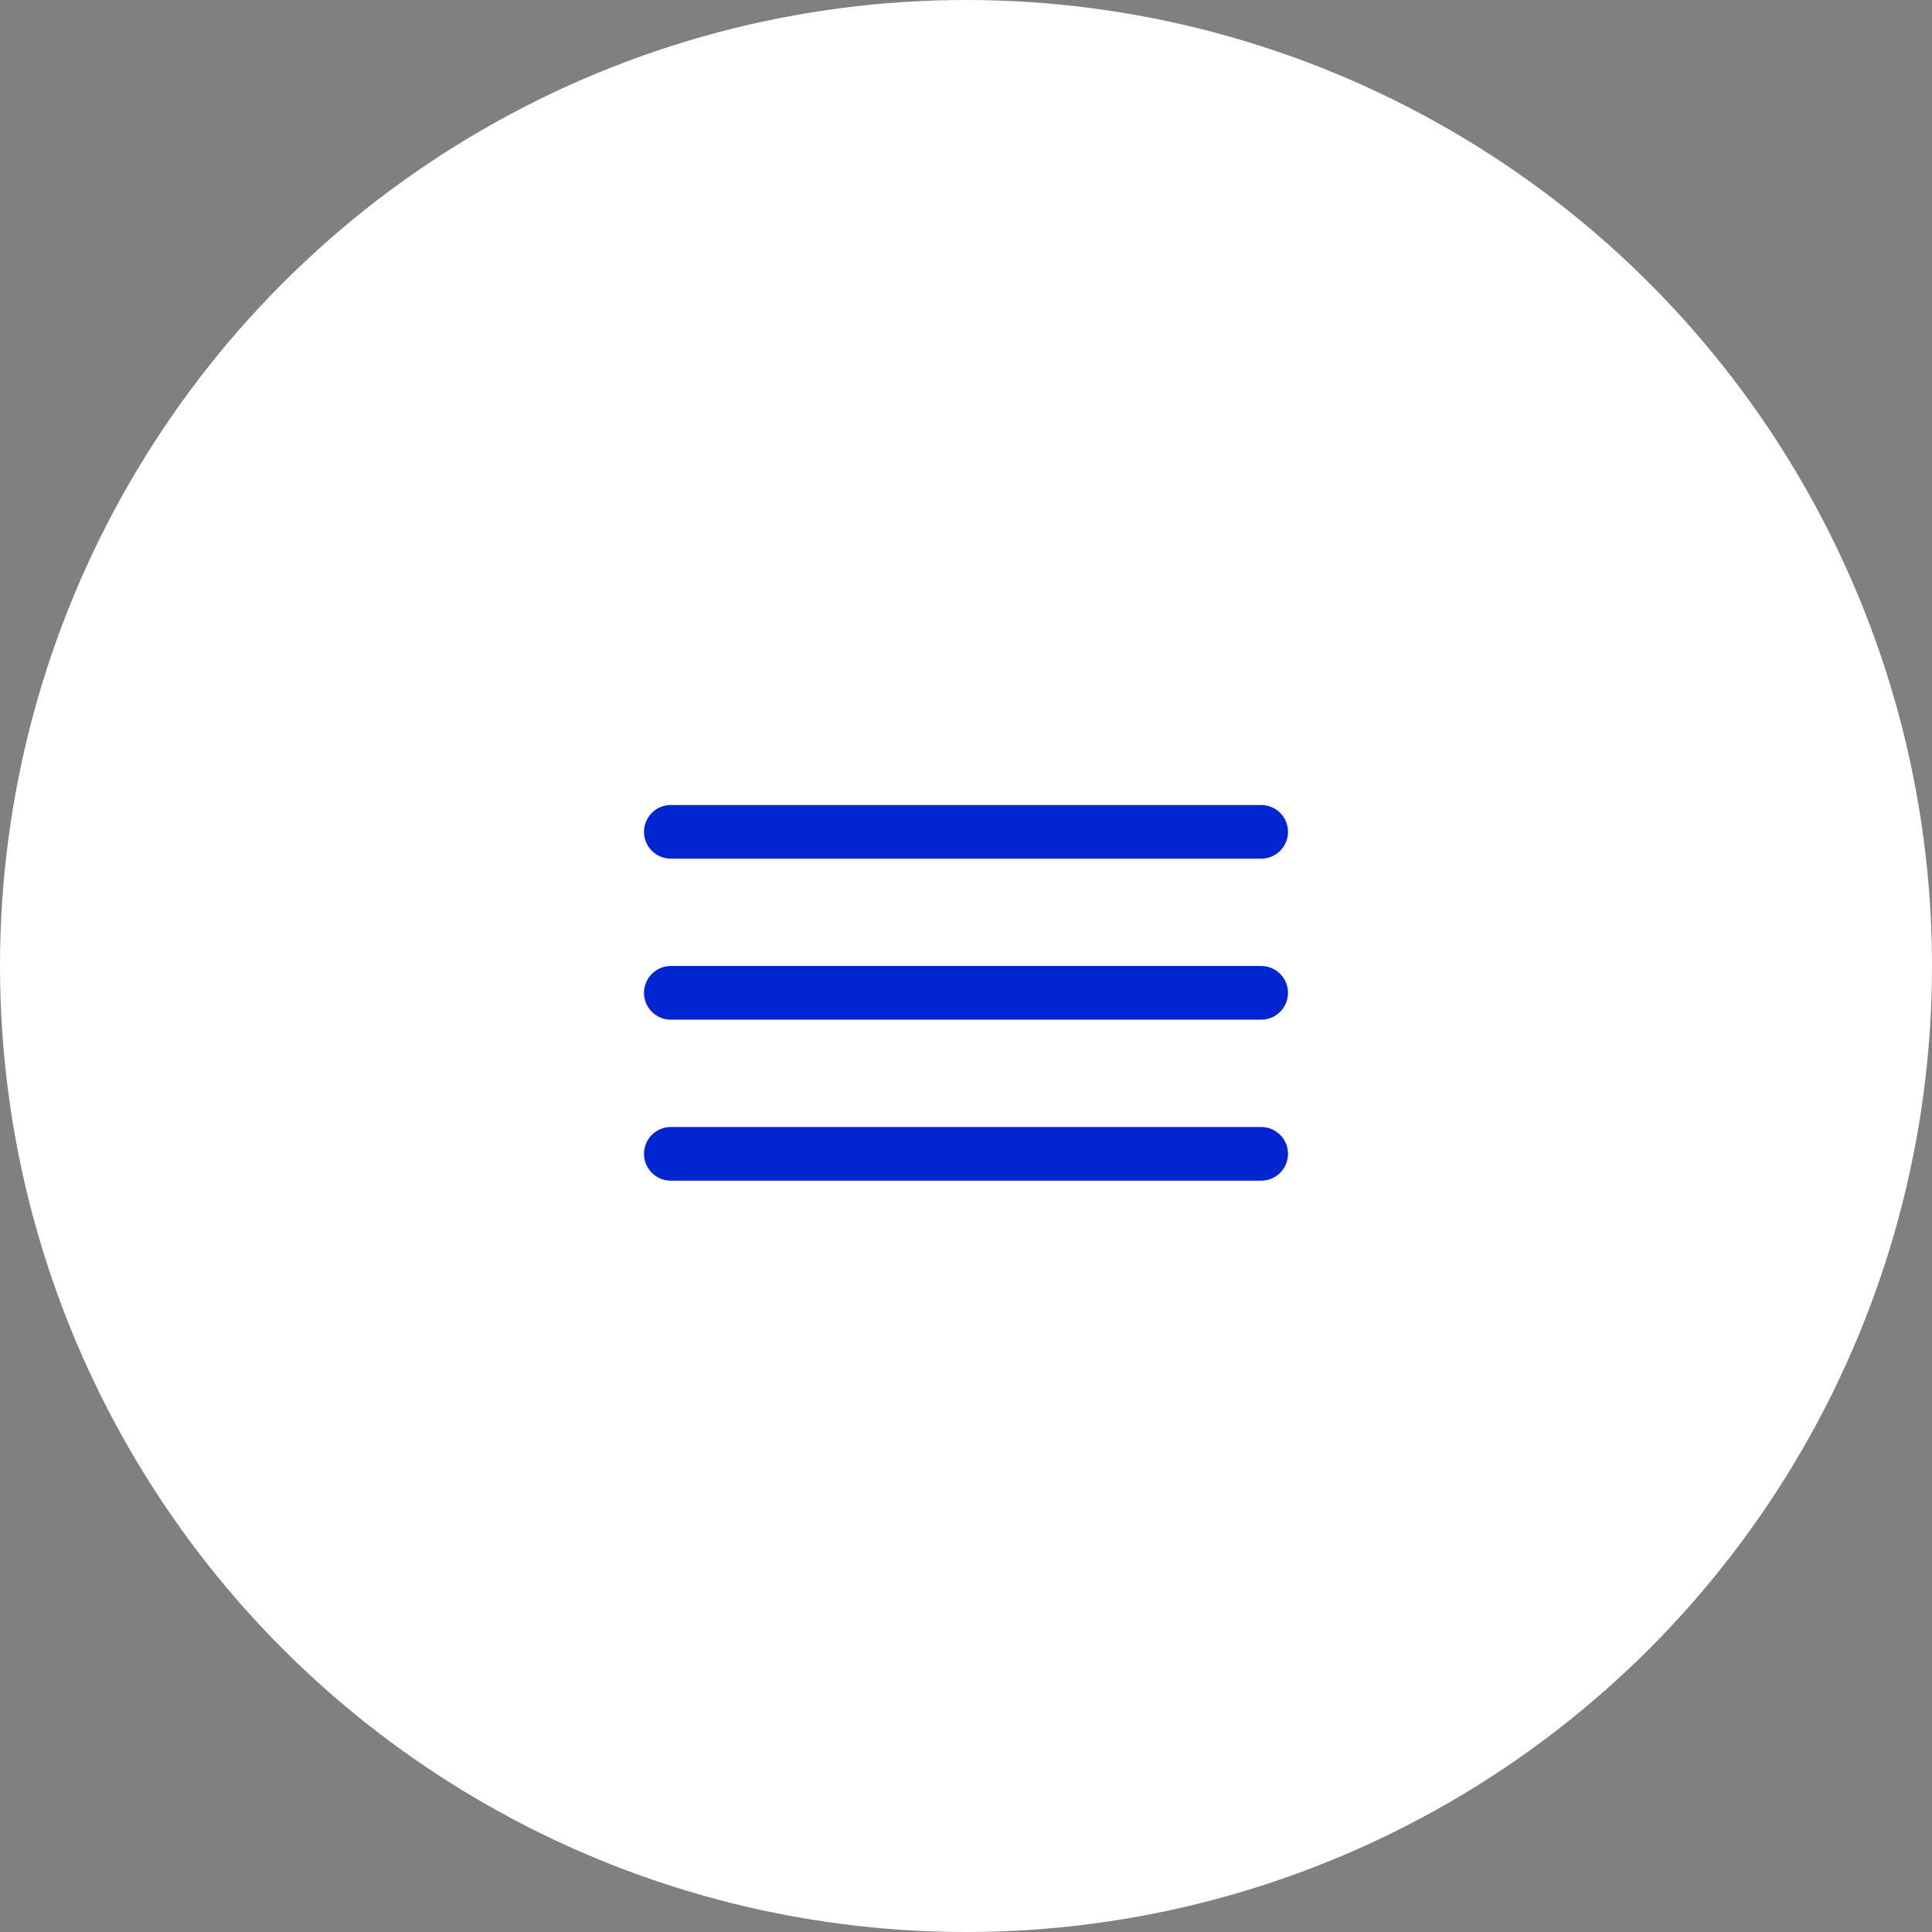 <?xml version="1.0" encoding="UTF-8"?> <svg xmlns="http://www.w3.org/2000/svg" width="36" height="36" viewBox="0 0 36 36" fill="none"><rect x="0" y="0" width="36" height="36" fill="#808080" stroke="none"/> <circle cx="18" cy="18" r="18" fill="white"></circle> <line x1="23.5" y1="15.5" x2="12.5" y2="15.5" stroke="#0126D1" stroke-linecap="round"></line> <line x1="23.5" y1="18.5" x2="12.5" y2="18.5" stroke="#0126D1" stroke-linecap="round"></line> <line x1="23.5" y1="21.5" x2="12.5" y2="21.5" stroke="#0126D1" stroke-linecap="round"></line> </svg> 